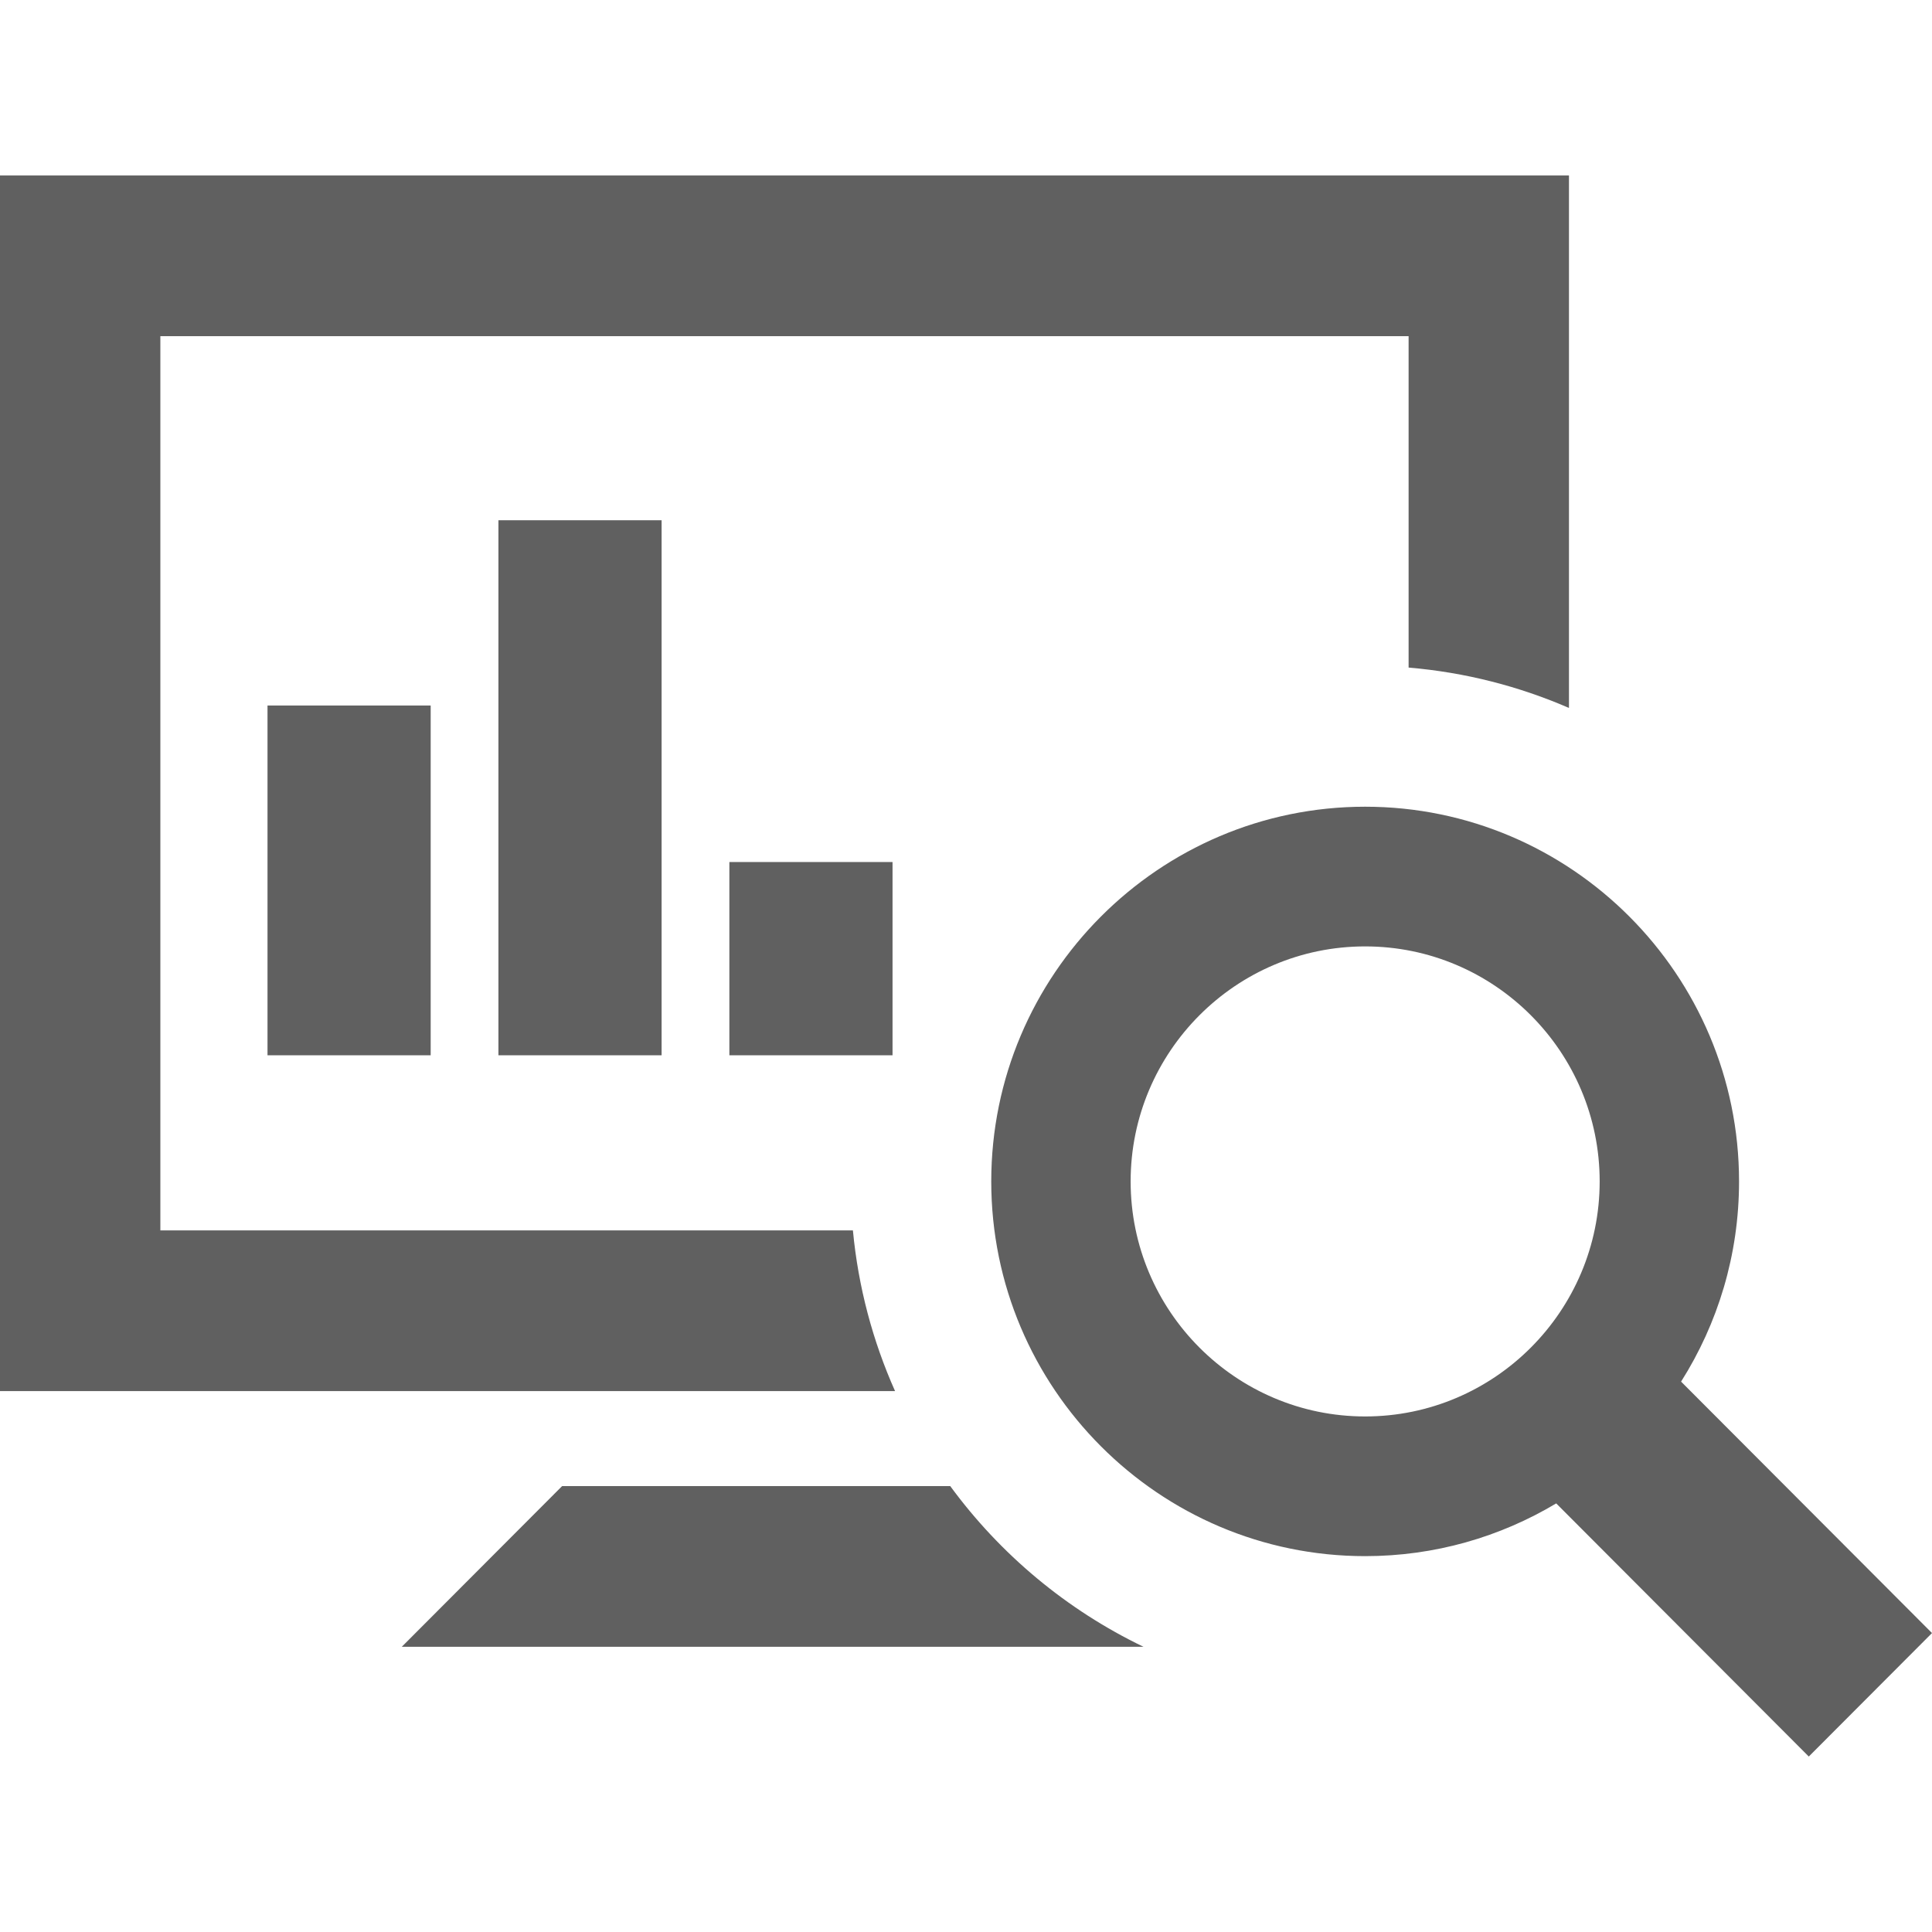 <?xml version="1.0" encoding="UTF-8" standalone="no"?>
<svg width="1024px" height="1024px" viewBox="0 0 1024 1024" version="1.1" xmlns="http://www.w3.org/2000/svg" xmlns:xlink="http://www.w3.org/1999/xlink" xmlns:sketch="http://www.bohemiancoding.com/sketch/ns">
    <!-- Generator: Sketch Beta 3.1 (8603) - http://www.bohemiancoding.com/sketch -->
    <title>analytics</title>
    <desc>Created with Sketch Beta.</desc>
    <defs></defs>
    <g id="Page-1" stroke="none" stroke-width="1" fill="none" fill-rule="evenodd" sketch:type="MSPage">
        <g id="analytics" sketch:type="MSArtboardGroup" fill="#606060">
            <path d="M228.267,559.309 L141.782,559.309 L141.782,373.935 L228.267,373.935 L228.267,559.309 L228.267,559.309 Z M350.665,275.739 L264.18,275.739 L264.18,559.309 L350.665,559.309 L350.665,275.739 L350.665,275.739 Z M473.063,456.899 L386.58,456.899 L386.58,559.309 L473.063,559.309 L473.063,456.899 L473.063,456.899 Z M891.009,732.285 C910.455,701.57 921.732,665.172 921.732,626.183 C921.732,516.669 832.83,427.575 723.555,427.575 C614.283,427.575 525.382,516.672 525.382,626.183 C525.382,735.69 614.286,824.786 723.555,824.786 C760.534,824.786 795.166,814.571 824.825,796.834 L958.698,931 L1024,865.559 L891.009,732.285 L891.009,732.285 Z M723.555,750.749 C655.019,750.749 599.261,694.865 599.261,626.183 C599.261,557.494 655.019,501.612 723.555,501.612 C792.094,501.612 847.86,557.494 847.86,626.183 C847.86,694.865 792.094,750.749 723.555,750.749 L723.555,750.749 Z M474.4,737.311 L0,737.311 L0,93 L831.585,93 L831.585,375.228 C805.142,363.752 776.55,356.357 746.59,353.832 L746.59,178.176 L84.994,178.181 L84.994,652.135 L452.059,652.135 C454.892,682.199 462.607,710.859 474.4,737.311 L474.4,737.311 Z M606.099,872.837 L212.945,872.837 L297.932,787.663 L503.649,787.663 C530.174,823.84 565.347,853.266 606.099,872.837 L606.099,872.837 Z" id="monitoring-6-icon" sketch:type="MSShapeGroup"></path>
        </g>
    </g>
</svg>